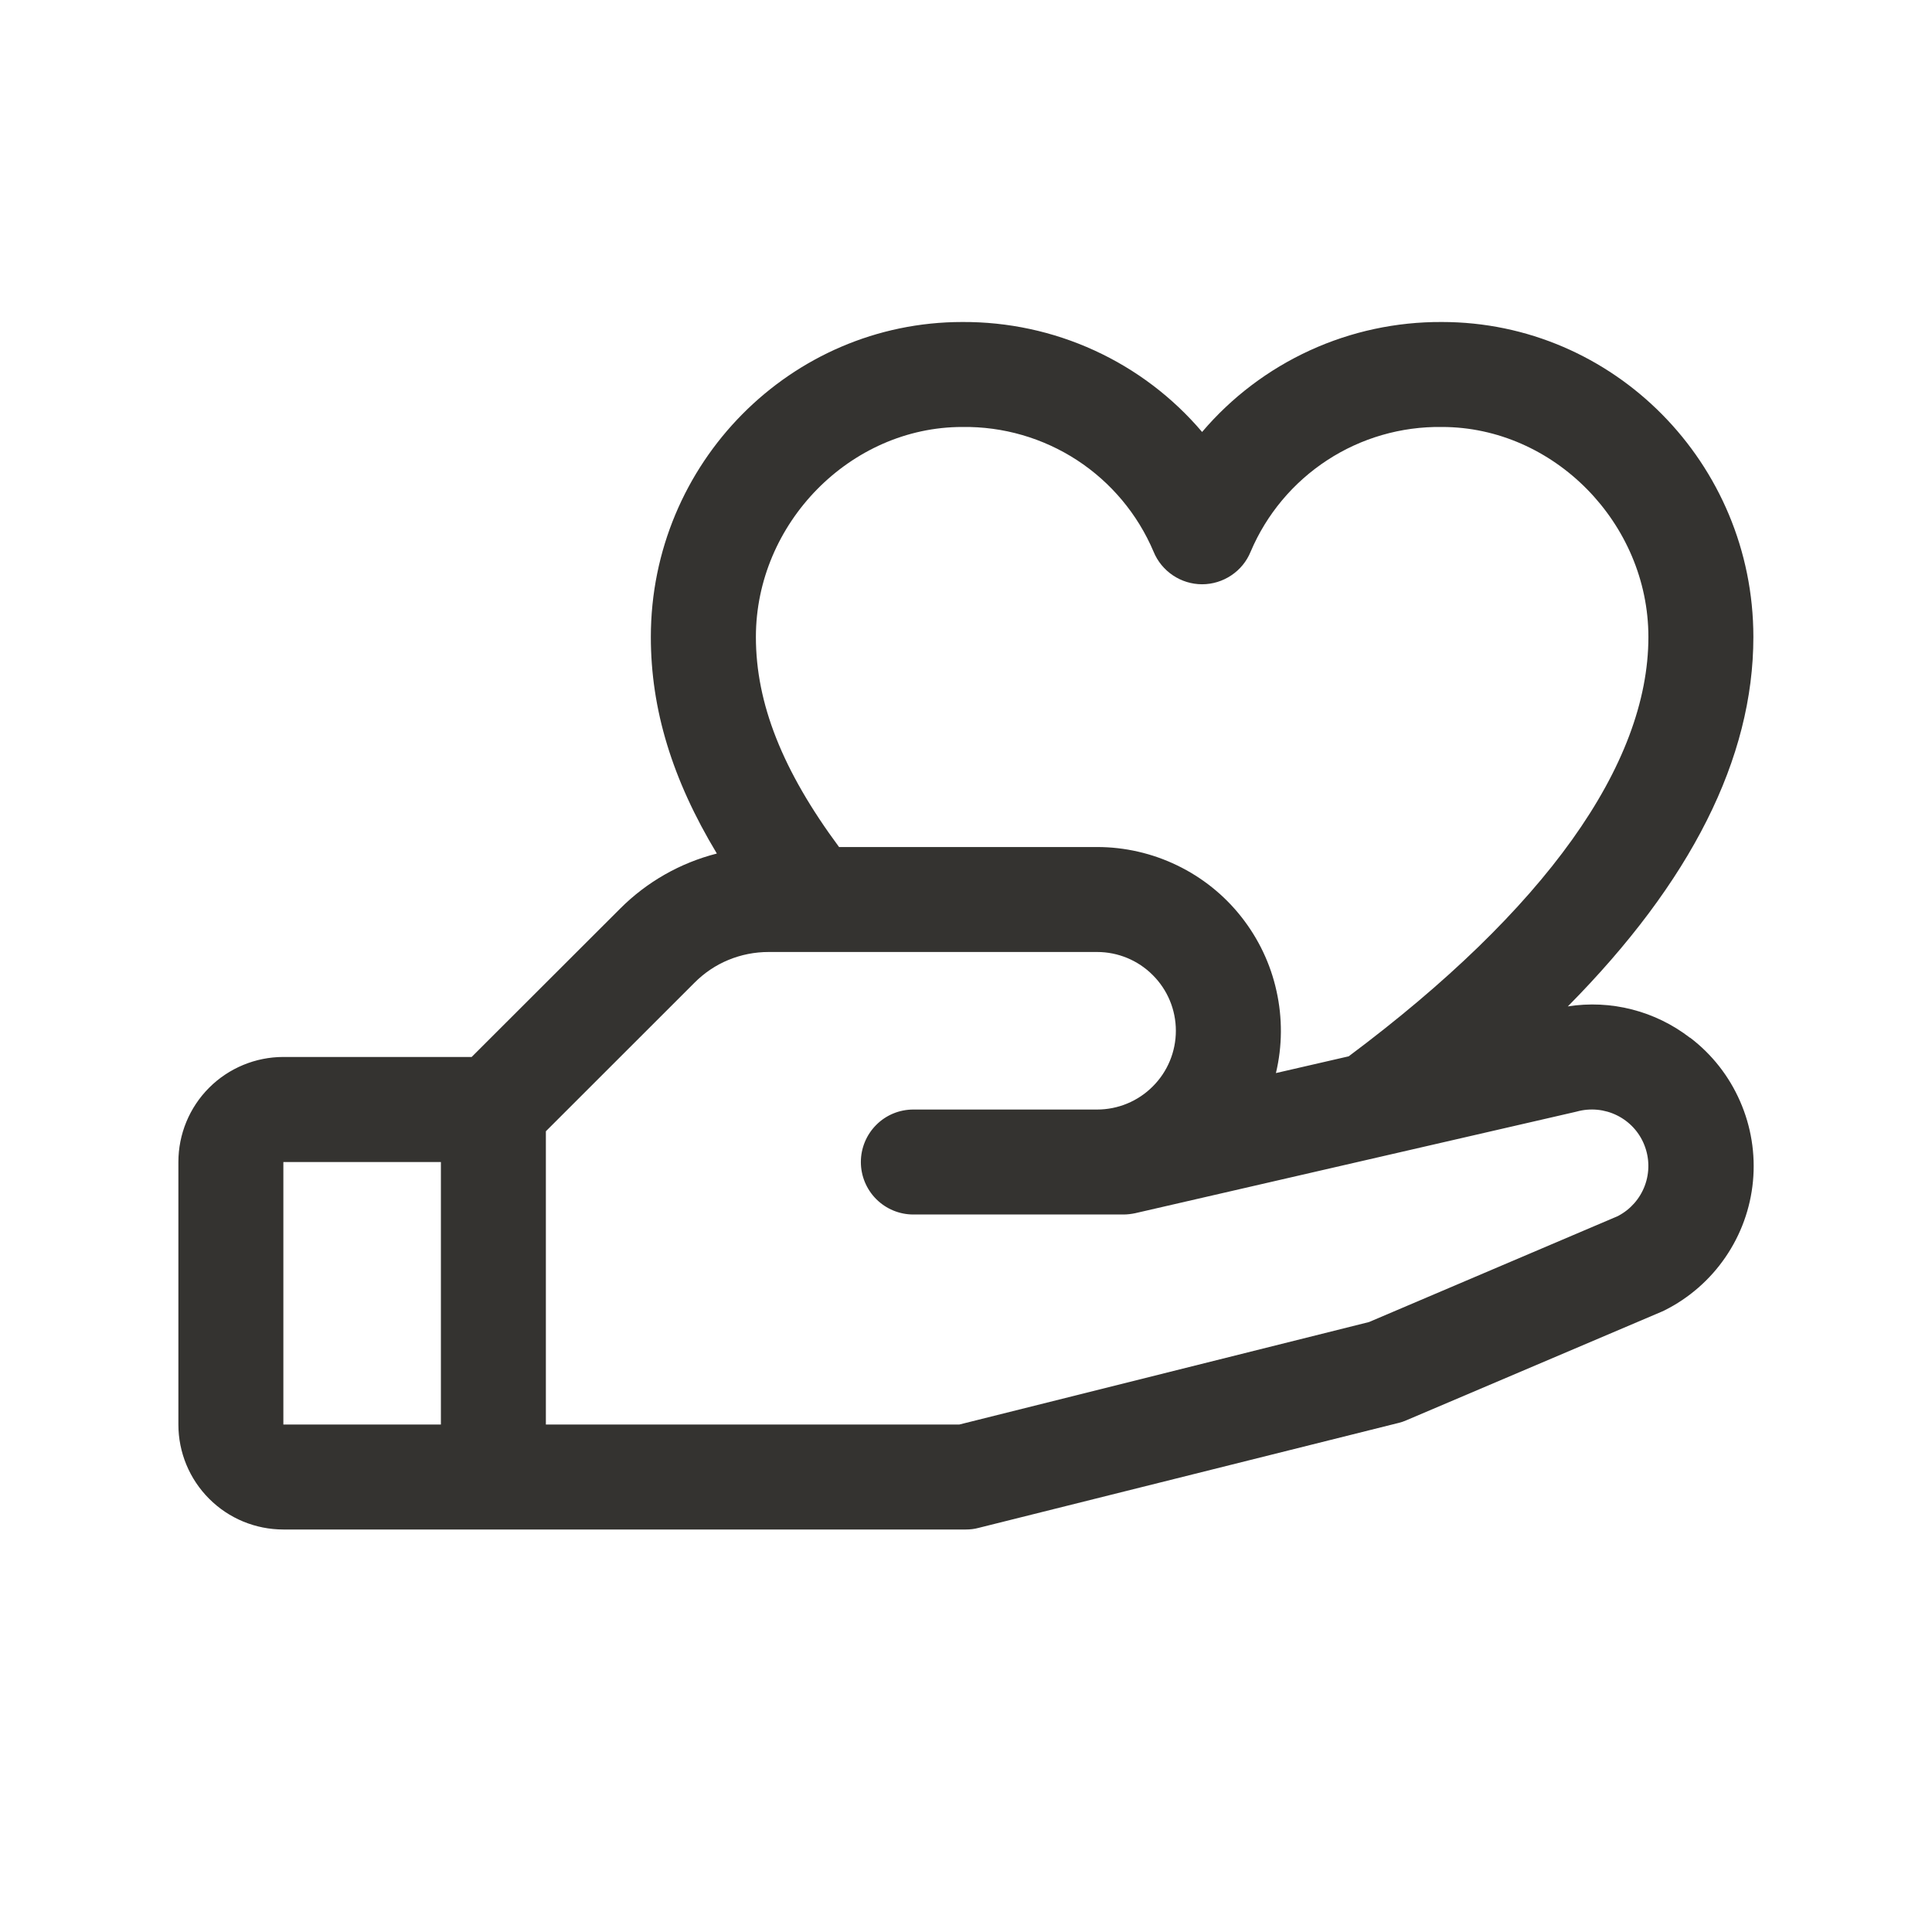 <svg width="24" height="24" viewBox="0 0 24 24" fill="none" xmlns="http://www.w3.org/2000/svg">
<path d="M20.993 12.891C20.779 12.726 20.535 12.607 20.274 12.54C20.013 12.473 19.741 12.46 19.476 12.502C21.006 10.956 21.781 9.42 21.781 7.913C21.781 5.755 20.045 4 17.912 4C17.346 3.997 16.786 4.117 16.271 4.353C15.757 4.589 15.3 4.934 14.933 5.366C14.566 4.934 14.11 4.589 13.595 4.353C13.08 4.117 12.52 3.997 11.954 4C9.821 4 8.085 5.755 8.085 7.913C8.085 8.81 8.349 9.681 8.905 10.603C8.45 10.719 8.035 10.955 7.703 11.288L5.859 13.13H3.52C3.174 13.13 2.842 13.268 2.598 13.512C2.353 13.757 2.216 14.089 2.216 14.435L2.216 17.696C2.216 18.042 2.353 18.373 2.598 18.618C2.842 18.863 3.174 19 3.52 19H11.998C12.052 19 12.105 18.994 12.156 18.98L17.374 17.676C17.407 17.668 17.44 17.657 17.471 17.643L20.64 16.295L20.675 16.279C20.98 16.127 21.241 15.899 21.433 15.619C21.626 15.338 21.744 15.013 21.776 14.674C21.808 14.335 21.753 13.993 21.616 13.681C21.48 13.369 21.267 13.097 20.996 12.891H20.993ZM11.954 5.304C12.46 5.297 12.955 5.44 13.379 5.716C13.802 5.992 14.133 6.388 14.33 6.853C14.379 6.973 14.463 7.075 14.57 7.147C14.677 7.219 14.804 7.258 14.933 7.258C15.062 7.258 15.189 7.219 15.296 7.147C15.404 7.075 15.487 6.973 15.536 6.853C15.733 6.388 16.065 5.992 16.488 5.716C16.911 5.44 17.407 5.297 17.912 5.304C19.302 5.304 20.477 6.499 20.477 7.913C20.477 9.504 19.189 11.303 16.754 13.122L15.85 13.33C15.93 12.995 15.932 12.646 15.857 12.31C15.783 11.973 15.633 11.659 15.419 11.388C15.206 11.118 14.934 10.9 14.623 10.75C14.313 10.6 13.973 10.522 13.629 10.522H10.423C9.72 9.573 9.39 8.738 9.39 7.913C9.39 6.499 10.564 5.304 11.954 5.304ZM3.52 14.435H5.477V17.696H3.52V14.435ZM20.104 15.104L17.006 16.423L11.917 17.696H6.781V14.053L8.626 12.209C8.747 12.087 8.89 11.99 9.048 11.925C9.207 11.859 9.377 11.826 9.548 11.826H13.629C13.888 11.826 14.137 11.929 14.32 12.113C14.504 12.296 14.607 12.545 14.607 12.804C14.607 13.064 14.504 13.313 14.32 13.496C14.137 13.68 13.888 13.783 13.629 13.783H11.346C11.173 13.783 11.007 13.851 10.885 13.974C10.763 14.096 10.694 14.262 10.694 14.435C10.694 14.608 10.763 14.774 10.885 14.896C11.007 15.018 11.173 15.087 11.346 15.087H13.955C14.004 15.087 14.053 15.081 14.101 15.071L19.563 13.814L19.588 13.808C19.755 13.762 19.933 13.779 20.088 13.856C20.243 13.933 20.364 14.064 20.427 14.225C20.491 14.386 20.493 14.565 20.433 14.727C20.373 14.889 20.255 15.024 20.102 15.104H20.104Z" fill="#343330"/>
</svg>
